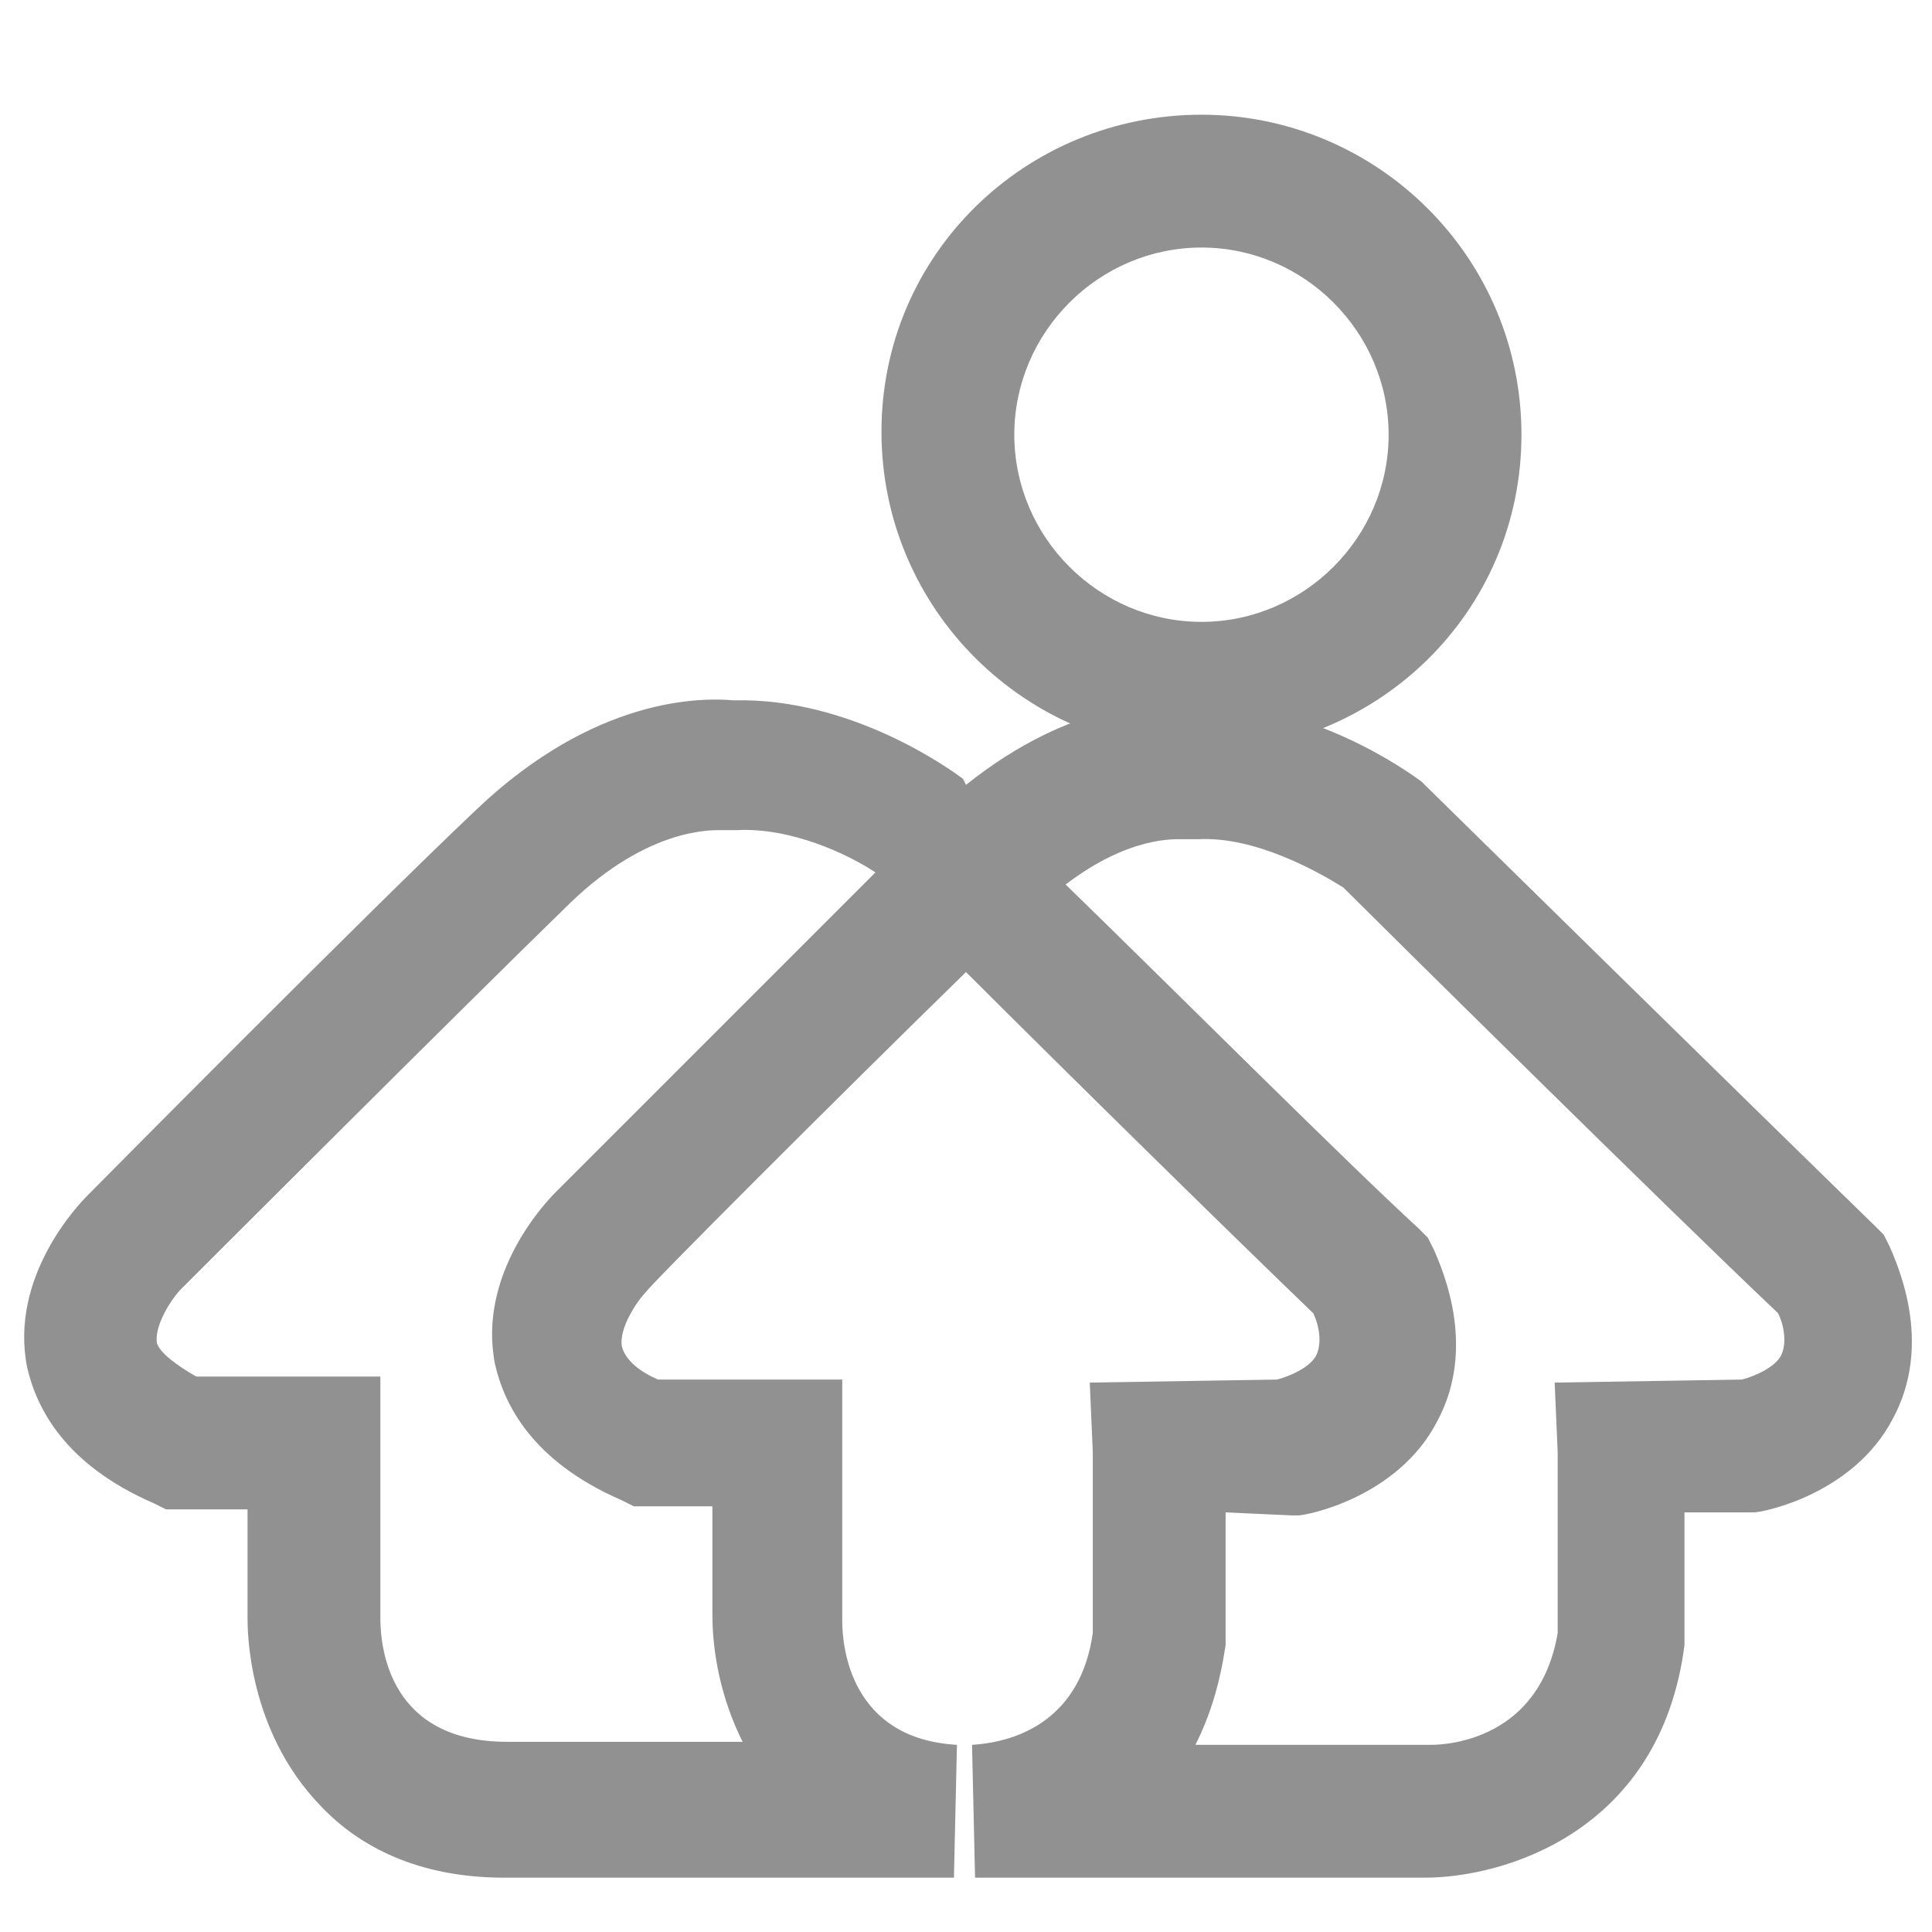 <?xml version="1.0" encoding="utf-8"?>
<!-- Generator: Adobe Illustrator 23.0.2, SVG Export Plug-In . SVG Version: 6.00 Build 0)  -->
<svg version="1.1" id="图层_1" xmlns="http://www.w3.org/2000/svg" xmlns:xlink="http://www.w3.org/1999/xlink" x="0px" y="0px"
	 viewBox="0 0 64 64" style="enable-background:new 0 0 64 64;" xml:space="preserve">
<style type="text/css">
	.st0{fill:#919191;}
</style>
<g>
	<g>
		<path class="st0" d="M39.8,24.9c-5.8,0-10.6-4.7-10.6-10.6S34,3.8,39.8,3.8s10.6,4.7,10.6,10.6S45.6,24.9,39.8,24.9z M39.8,8.2
			c-3.4,0-6.2,2.8-6.2,6.2s2.8,6.2,6.2,6.2s6.2-2.8,6.2-6.2S43.2,8.2,39.8,8.2z"/>
	</g>
	<g>
		<path class="st0" d="M23.5,62.2c-2.3,0-4.7,0-6.8,0c-2.5,0-4.6-0.8-6.1-2.4c-2.4-2.5-2.4-5.8-2.4-6.2V50H5.5l-0.4-0.2
			c-3-1.3-3.9-3.2-4.2-4.5c-0.6-3,1.7-5.4,2-5.7c0.1-0.1,9.2-9.3,12.9-12.8c3.9-3.7,7.4-3.7,8.5-3.6c3.9-0.1,7.2,2.3,7.6,2.6L32,26
			c3.5-2.8,6.5-2.8,7.5-2.7c3.9-0.1,7.2,2.3,7.6,2.6l0.2,0.2c0.1,0.1,11.3,11.1,14.8,14.5l0.3,0.3l0.2,0.4c1.2,2.7,0.7,4.6,0.1,5.7
			c-1.3,2.5-4.3,3.1-4.6,3.1h-0.2h-2.1c0,0.9,0,2.3,0,4.1v0.3c-0.8,6.2-6,7.7-8.6,7.7c-0.6,0-8.8,0-14.9,0l-0.1-4.4
			c1.6-0.1,3.6-0.9,4-3.7c0-5.2,0-6,0-6l-0.1-2.3l6.2-0.1c0.4-0.1,1.1-0.4,1.3-0.8c0.2-0.4,0.1-1-0.1-1.4C40.9,41,35.4,35.6,32,32.2
			c-4.2,4.1-10.6,10.5-10.6,10.6c-0.3,0.3-0.9,1.2-0.8,1.8c0.1,0.4,0.5,0.8,1.2,1.1h6.1v8c0,0.9,0.3,3.9,3.8,4.1l-0.1,4.4
			C30.6,62.2,27.3,62.2,23.5,62.2z M6.5,45.6h6.1v8c0,1,0.3,4.1,4.2,4.1c2.4,0,5.2,0,7.8,0c-0.7-1.4-1-2.9-1-4.2v-3.6H21l-0.4-0.2
			c-3-1.3-3.9-3.2-4.2-4.5c-0.6-3,1.7-5.4,2-5.7c0.1-0.1,6.4-6.4,10.6-10.6c-0.9-0.6-2.8-1.5-4.6-1.4h-0.3h-0.2
			c-0.3,0-2.4-0.1-5,2.4C15.2,33.5,6.1,42.6,6,42.7c-0.3,0.3-0.9,1.2-0.8,1.8C5.3,44.8,5.8,45.2,6.5,45.6z M40.6,50.1
			c0,0.9,0,2.3,0,4.1v0.3c-0.2,1.3-0.5,2.3-1,3.3c4.2,0,7.6,0,7.7,0h0.1l0,0c0.6,0,3.6-0.2,4.2-3.7c0-5.2,0-6,0-6l-0.1-2.3l6.2-0.1
			c0.4-0.1,1.1-0.4,1.3-0.8c0.2-0.4,0.1-1-0.1-1.4C55.2,40,45.7,30.6,44.5,29.4c-0.8-0.5-2.9-1.7-4.8-1.6h-0.3h-0.2
			c-0.3,0-1.8-0.1-3.9,1.5c3.6,3.5,9.3,9.2,11.7,11.4l0.3,0.3l0.2,0.4c1.2,2.7,0.7,4.6,0.1,5.7c-1.3,2.5-4.3,3.1-4.6,3.1h-0.2
			L40.6,50.1z"/>
	</g>
</g>
</svg>
